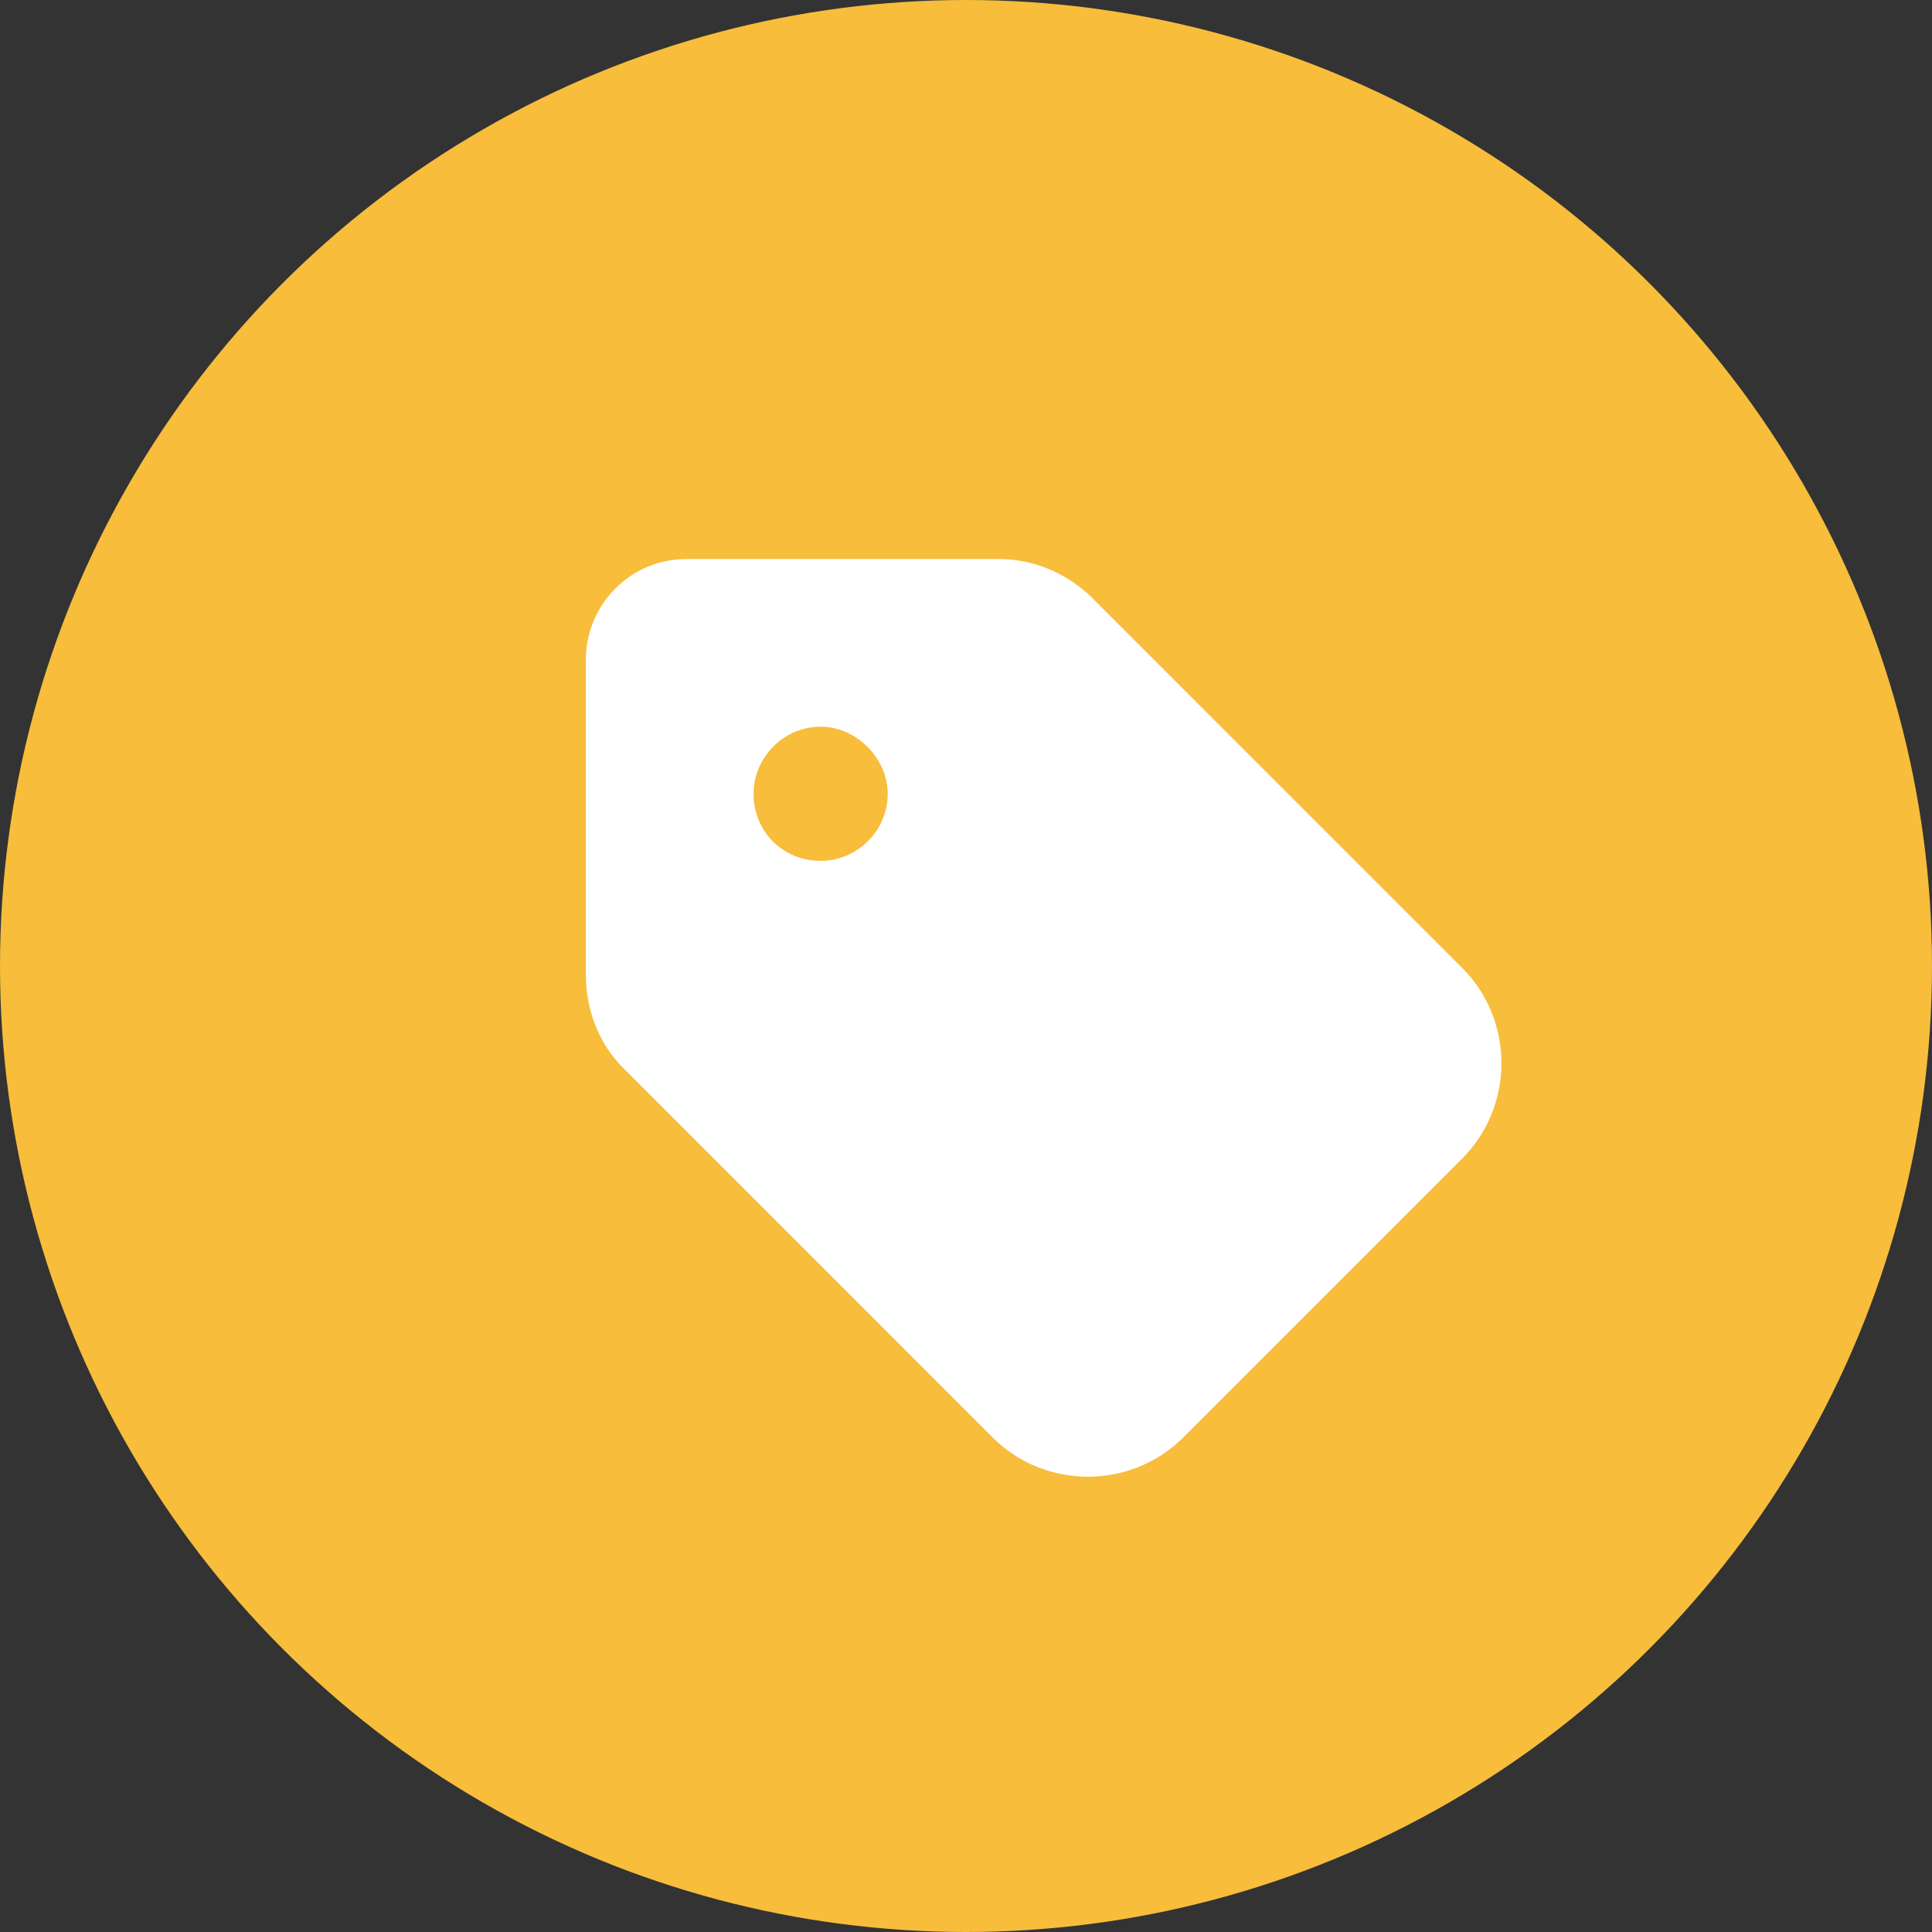 <svg width="54" height="54" viewBox="0 0 54 54" fill="none" xmlns="http://www.w3.org/2000/svg">
<rect x="0" y="0" width="54" height="54" fill="#333333" stroke="none"/>
<circle cx="27" cy="27" r="27" fill="#F7BD3B"/>
<path d="M19.188 15.625H27.918C28.914 15.625 29.852 16.035 30.555 16.738L40.867 27.051C42.332 28.516 42.332 30.918 40.867 32.383L33.074 40.176C31.609 41.641 29.207 41.641 27.742 40.176L17.43 29.863C16.727 29.16 16.375 28.223 16.375 27.227V18.438C16.375 16.914 17.605 15.625 19.188 15.625ZM22.938 24.062C23.934 24.062 24.812 23.242 24.812 22.188C24.812 21.191 23.934 20.312 22.938 20.312C21.883 20.312 21.062 21.191 21.062 22.188C21.062 23.242 21.883 24.062 22.938 24.062Z" fill="white"/>
</svg>

